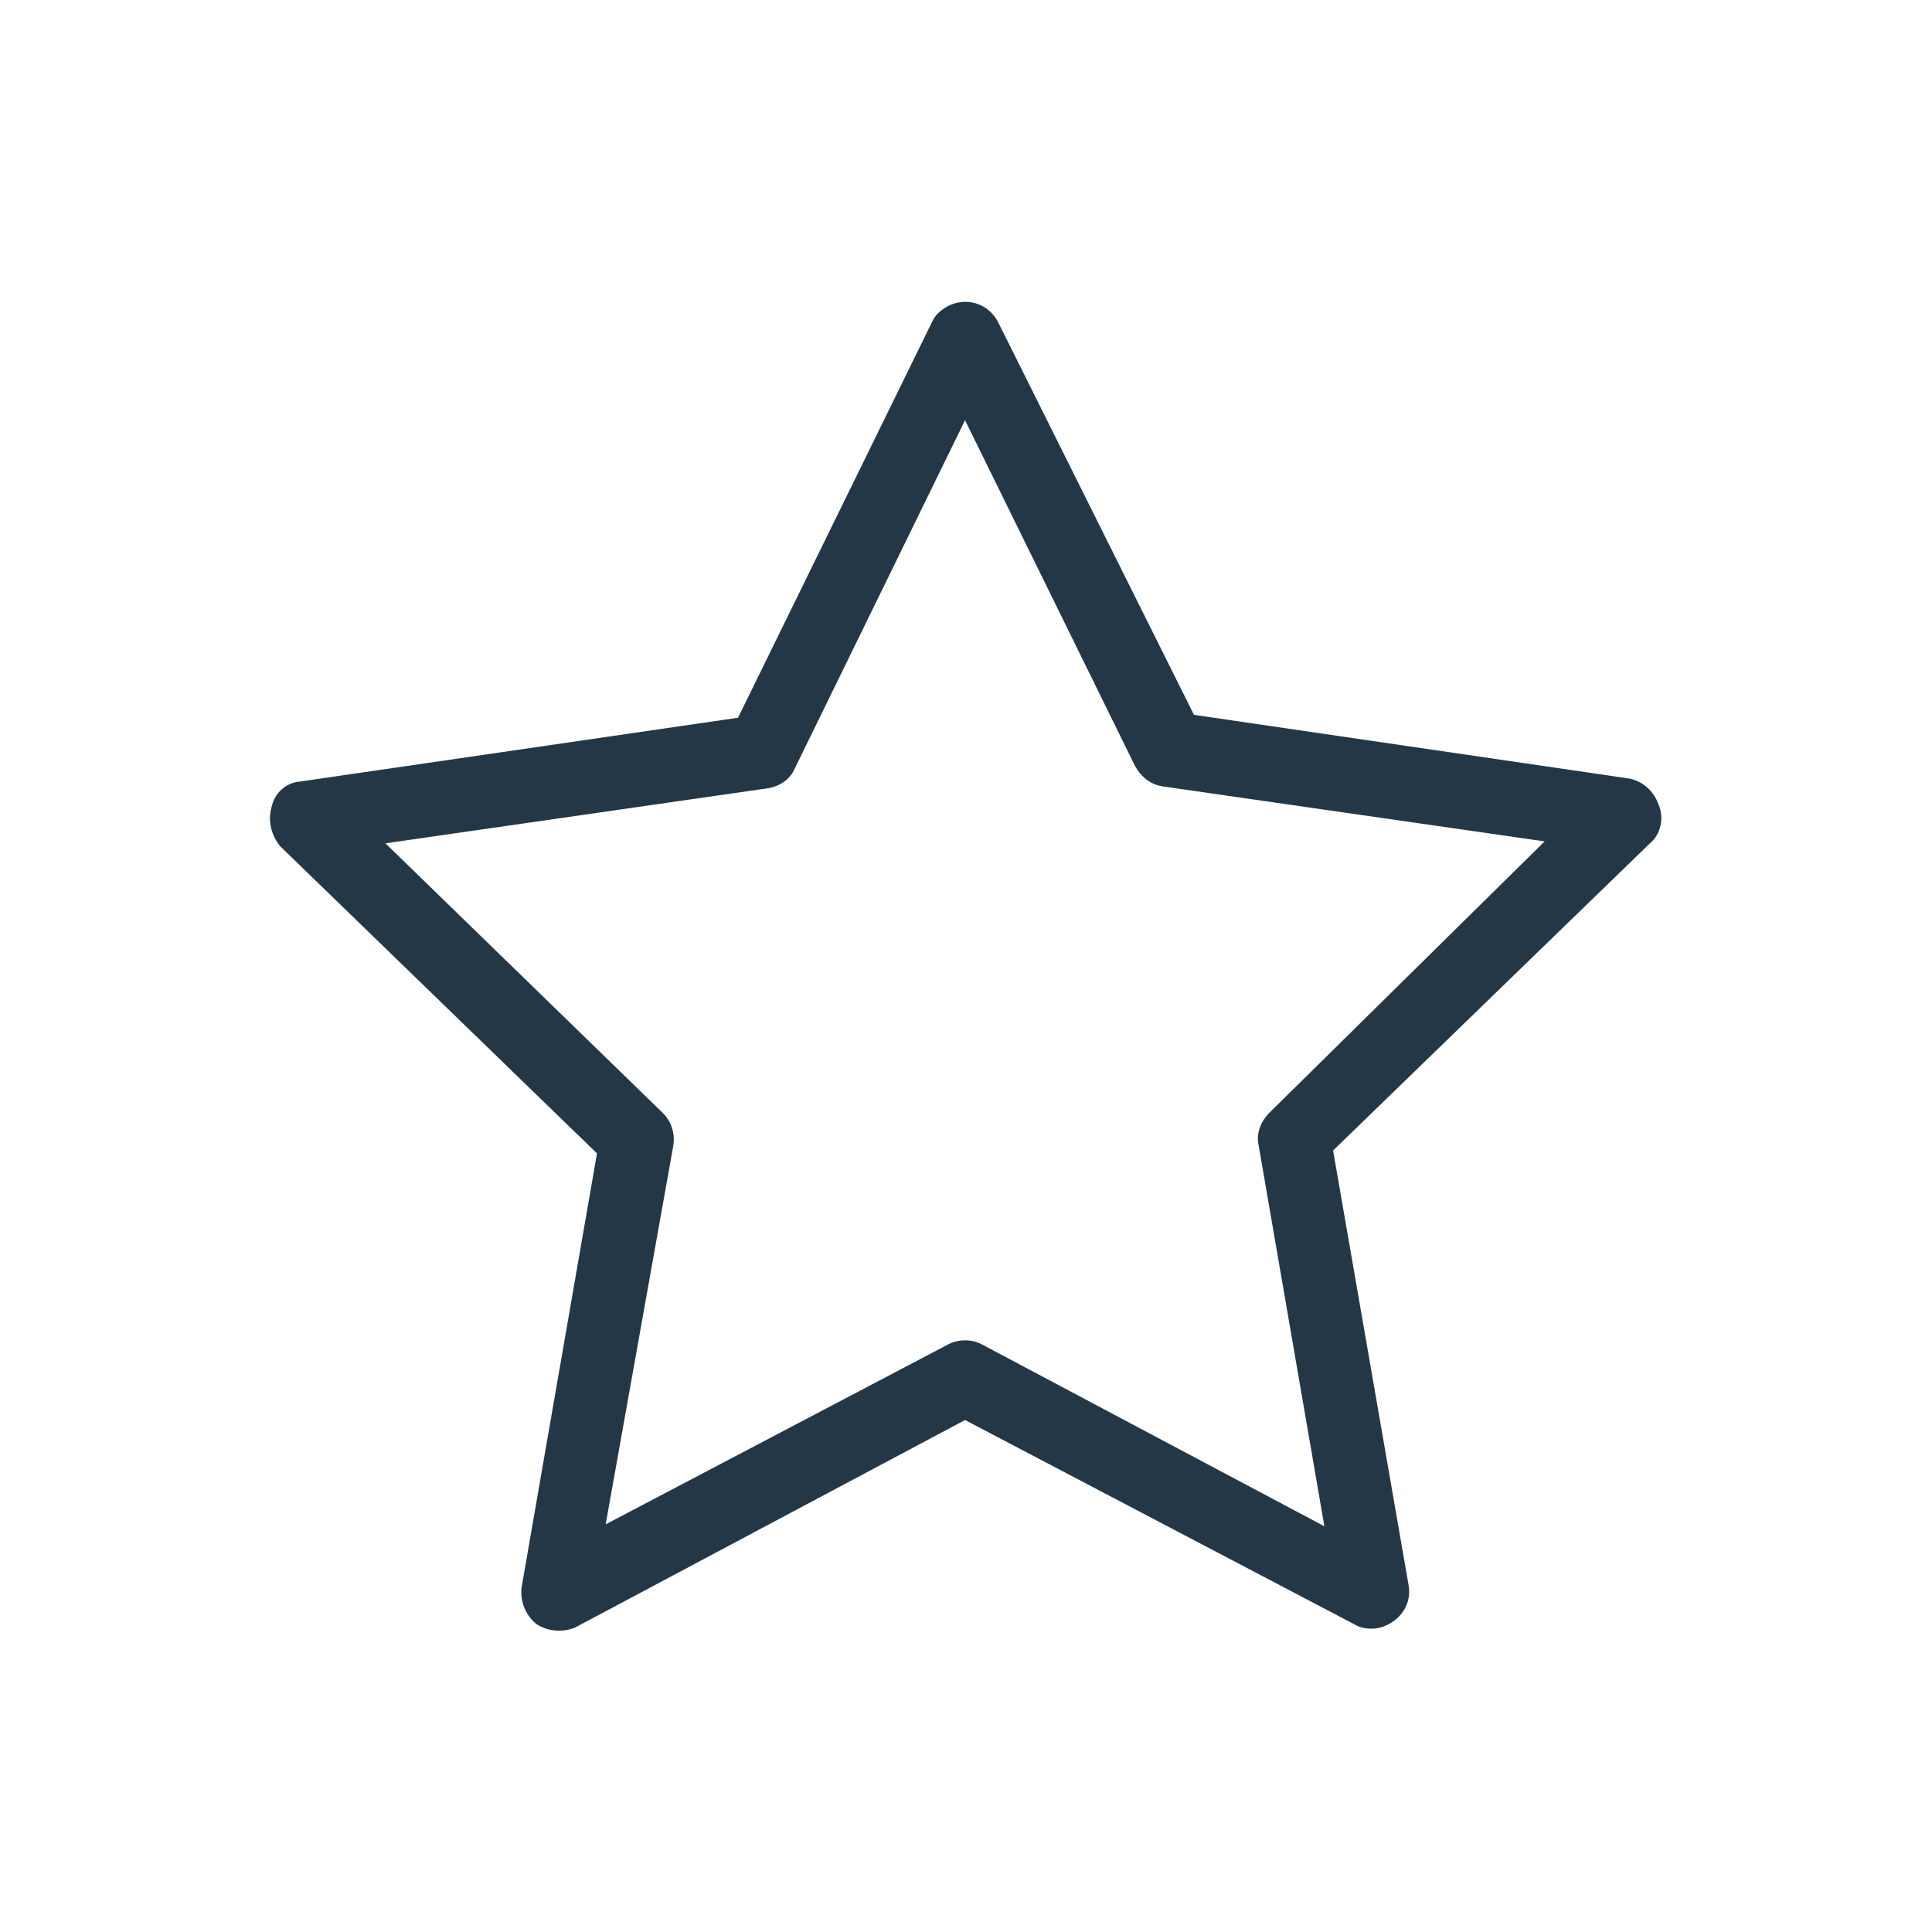 <?xml version="1.0" encoding="utf-8"?>
<!-- Generator: Adobe Illustrator 22.1.0, SVG Export Plug-In . SVG Version: 6.00 Build 0)  -->
<svg version="1.1" id="_x34_63c1245-dd17-457e-af09-5c2da5234ed8"
	 xmlns="http://www.w3.org/2000/svg" xmlns:xlink="http://www.w3.org/1999/xlink" x="0px" y="0px" viewBox="0 0 200 200"
	 style="enable-background:new 0 0 200 200;" xml:space="preserve">
<style type="text/css">
	.st0{fill:#F9F4EE;}
	.st1{fill:#243746;}
</style>
<title>icon</title>
<path class="st1" d="M171.7,83.3c-0.5-1.4-1.6-2.4-3-2.7l-45.1-6.6l-20.3-40.7c-1-1.9-3.3-2.6-5.2-1.6c-0.7,0.4-1.3,0.9-1.6,1.6
	L76.4,74.3l-45.3,6.6c-1.5,0.1-2.7,1.2-3,2.7c-0.4,1.4,0,2.9,0.9,4l32.8,31.8l-7.8,44.9c-0.2,1.4,0.4,2.9,1.5,3.8
	c1.2,0.8,2.7,0.9,4,0.4L99.9,147l40.4,21.2c0.5,0.3,1.1,0.4,1.7,0.4c0.8,0,1.6-0.3,2.3-0.8c1.2-0.9,1.8-2.3,1.5-3.8l-7.8-44.9
	l32.8-31.8C171.9,86.4,172.3,84.7,171.7,83.3z M131.4,115.2c-0.9,0.9-1.4,2.2-1.1,3.4l6.8,39.4l-35.4-18.8c-1.1-0.6-2.5-0.6-3.6,0
	l-35.4,18.6l7-39.2c0.2-1.3-0.2-2.5-1.1-3.4L39.9,87.3l39.6-5.7c1.2-0.2,2.3-0.9,2.8-2.1l17.6-36l17.6,35.8c0.6,1.1,1.6,1.9,2.8,2.1
	l39.6,5.7L131.4,115.2z"/>
</svg>
